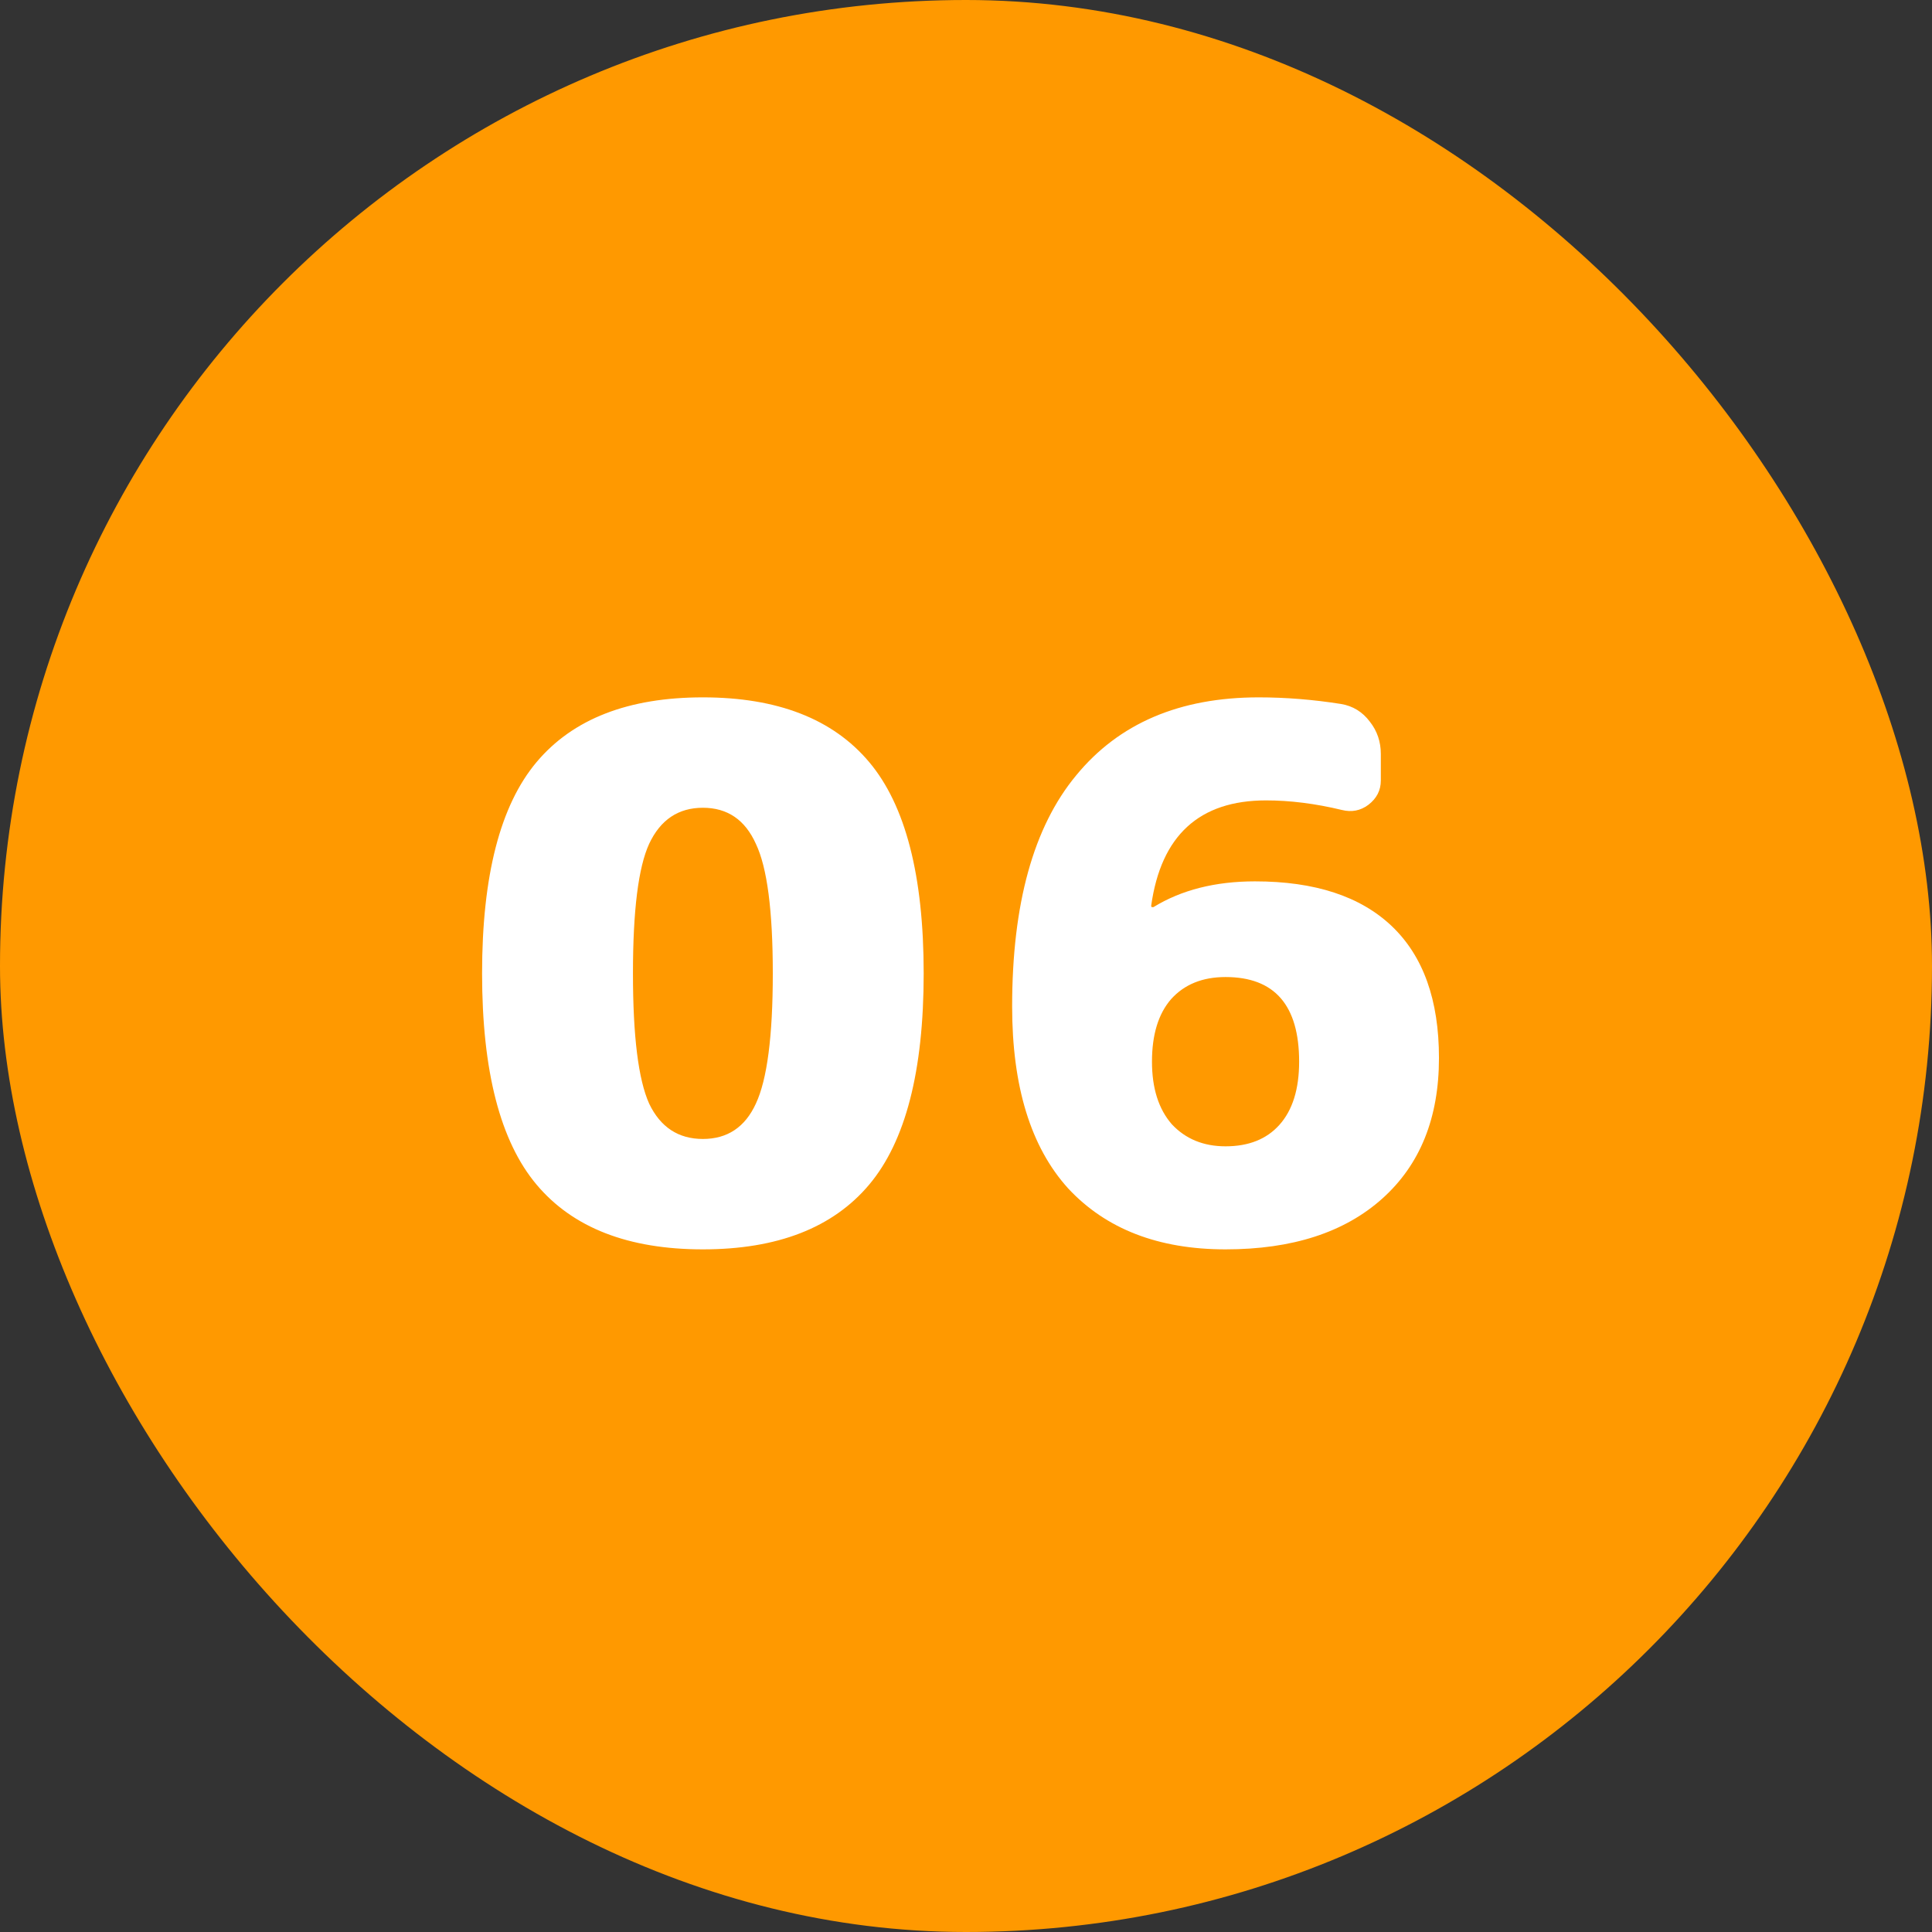 <svg width="42" height="42" viewBox="0 0 42 42" fill="none" xmlns="http://www.w3.org/2000/svg">
<rect x="0" y="0" width="42" height="42" fill="#333333" stroke="none"/>
<rect width="42" height="42" rx="21" fill="#FF9900"/>
<path d="M14.112 23.992C14.357 24.504 14.747 24.76 15.28 24.76C15.813 24.76 16.197 24.504 16.432 23.992C16.677 23.469 16.8 22.525 16.8 21.16C16.8 19.795 16.677 18.856 16.432 18.344C16.197 17.821 15.813 17.56 15.28 17.56C14.747 17.56 14.357 17.821 14.112 18.344C13.877 18.856 13.76 19.795 13.76 21.16C13.76 22.525 13.877 23.469 14.112 23.992ZM11.664 16.568C12.453 15.629 13.659 15.16 15.28 15.16C16.901 15.16 18.107 15.629 18.896 16.568C19.685 17.507 20.08 19.037 20.08 21.16C20.08 23.283 19.685 24.813 18.896 25.752C18.107 26.691 16.901 27.16 15.28 27.16C13.659 27.16 12.453 26.691 11.664 25.752C10.875 24.813 10.48 23.283 10.48 21.16C10.48 19.037 10.875 17.507 11.664 16.568ZM26.642 24.92C27.144 24.92 27.533 24.765 27.811 24.456C28.099 24.136 28.242 23.677 28.242 23.08C28.242 21.853 27.709 21.24 26.642 21.24C26.141 21.24 25.747 21.4 25.459 21.72C25.181 22.04 25.043 22.493 25.043 23.08C25.043 23.656 25.186 24.109 25.474 24.44C25.773 24.76 26.163 24.92 26.642 24.92ZM27.282 19.16C28.584 19.16 29.576 19.485 30.259 20.136C30.941 20.787 31.282 21.741 31.282 23C31.282 24.301 30.872 25.32 30.05 26.056C29.229 26.792 28.093 27.16 26.642 27.16C25.181 27.16 24.04 26.717 23.218 25.832C22.408 24.936 22.003 23.619 22.003 21.88C22.003 19.651 22.466 17.976 23.395 16.856C24.323 15.725 25.645 15.16 27.363 15.16C27.949 15.16 28.547 15.208 29.154 15.304C29.41 15.347 29.619 15.475 29.779 15.688C29.939 15.891 30.018 16.125 30.018 16.392V16.968C30.018 17.181 29.928 17.357 29.747 17.496C29.576 17.624 29.384 17.661 29.171 17.608C28.595 17.469 28.045 17.4 27.523 17.4C26.072 17.4 25.24 18.163 25.026 19.688C25.026 19.709 25.032 19.72 25.043 19.72H25.075C25.683 19.347 26.419 19.16 27.282 19.16Z" fill="white"/>
</svg>
